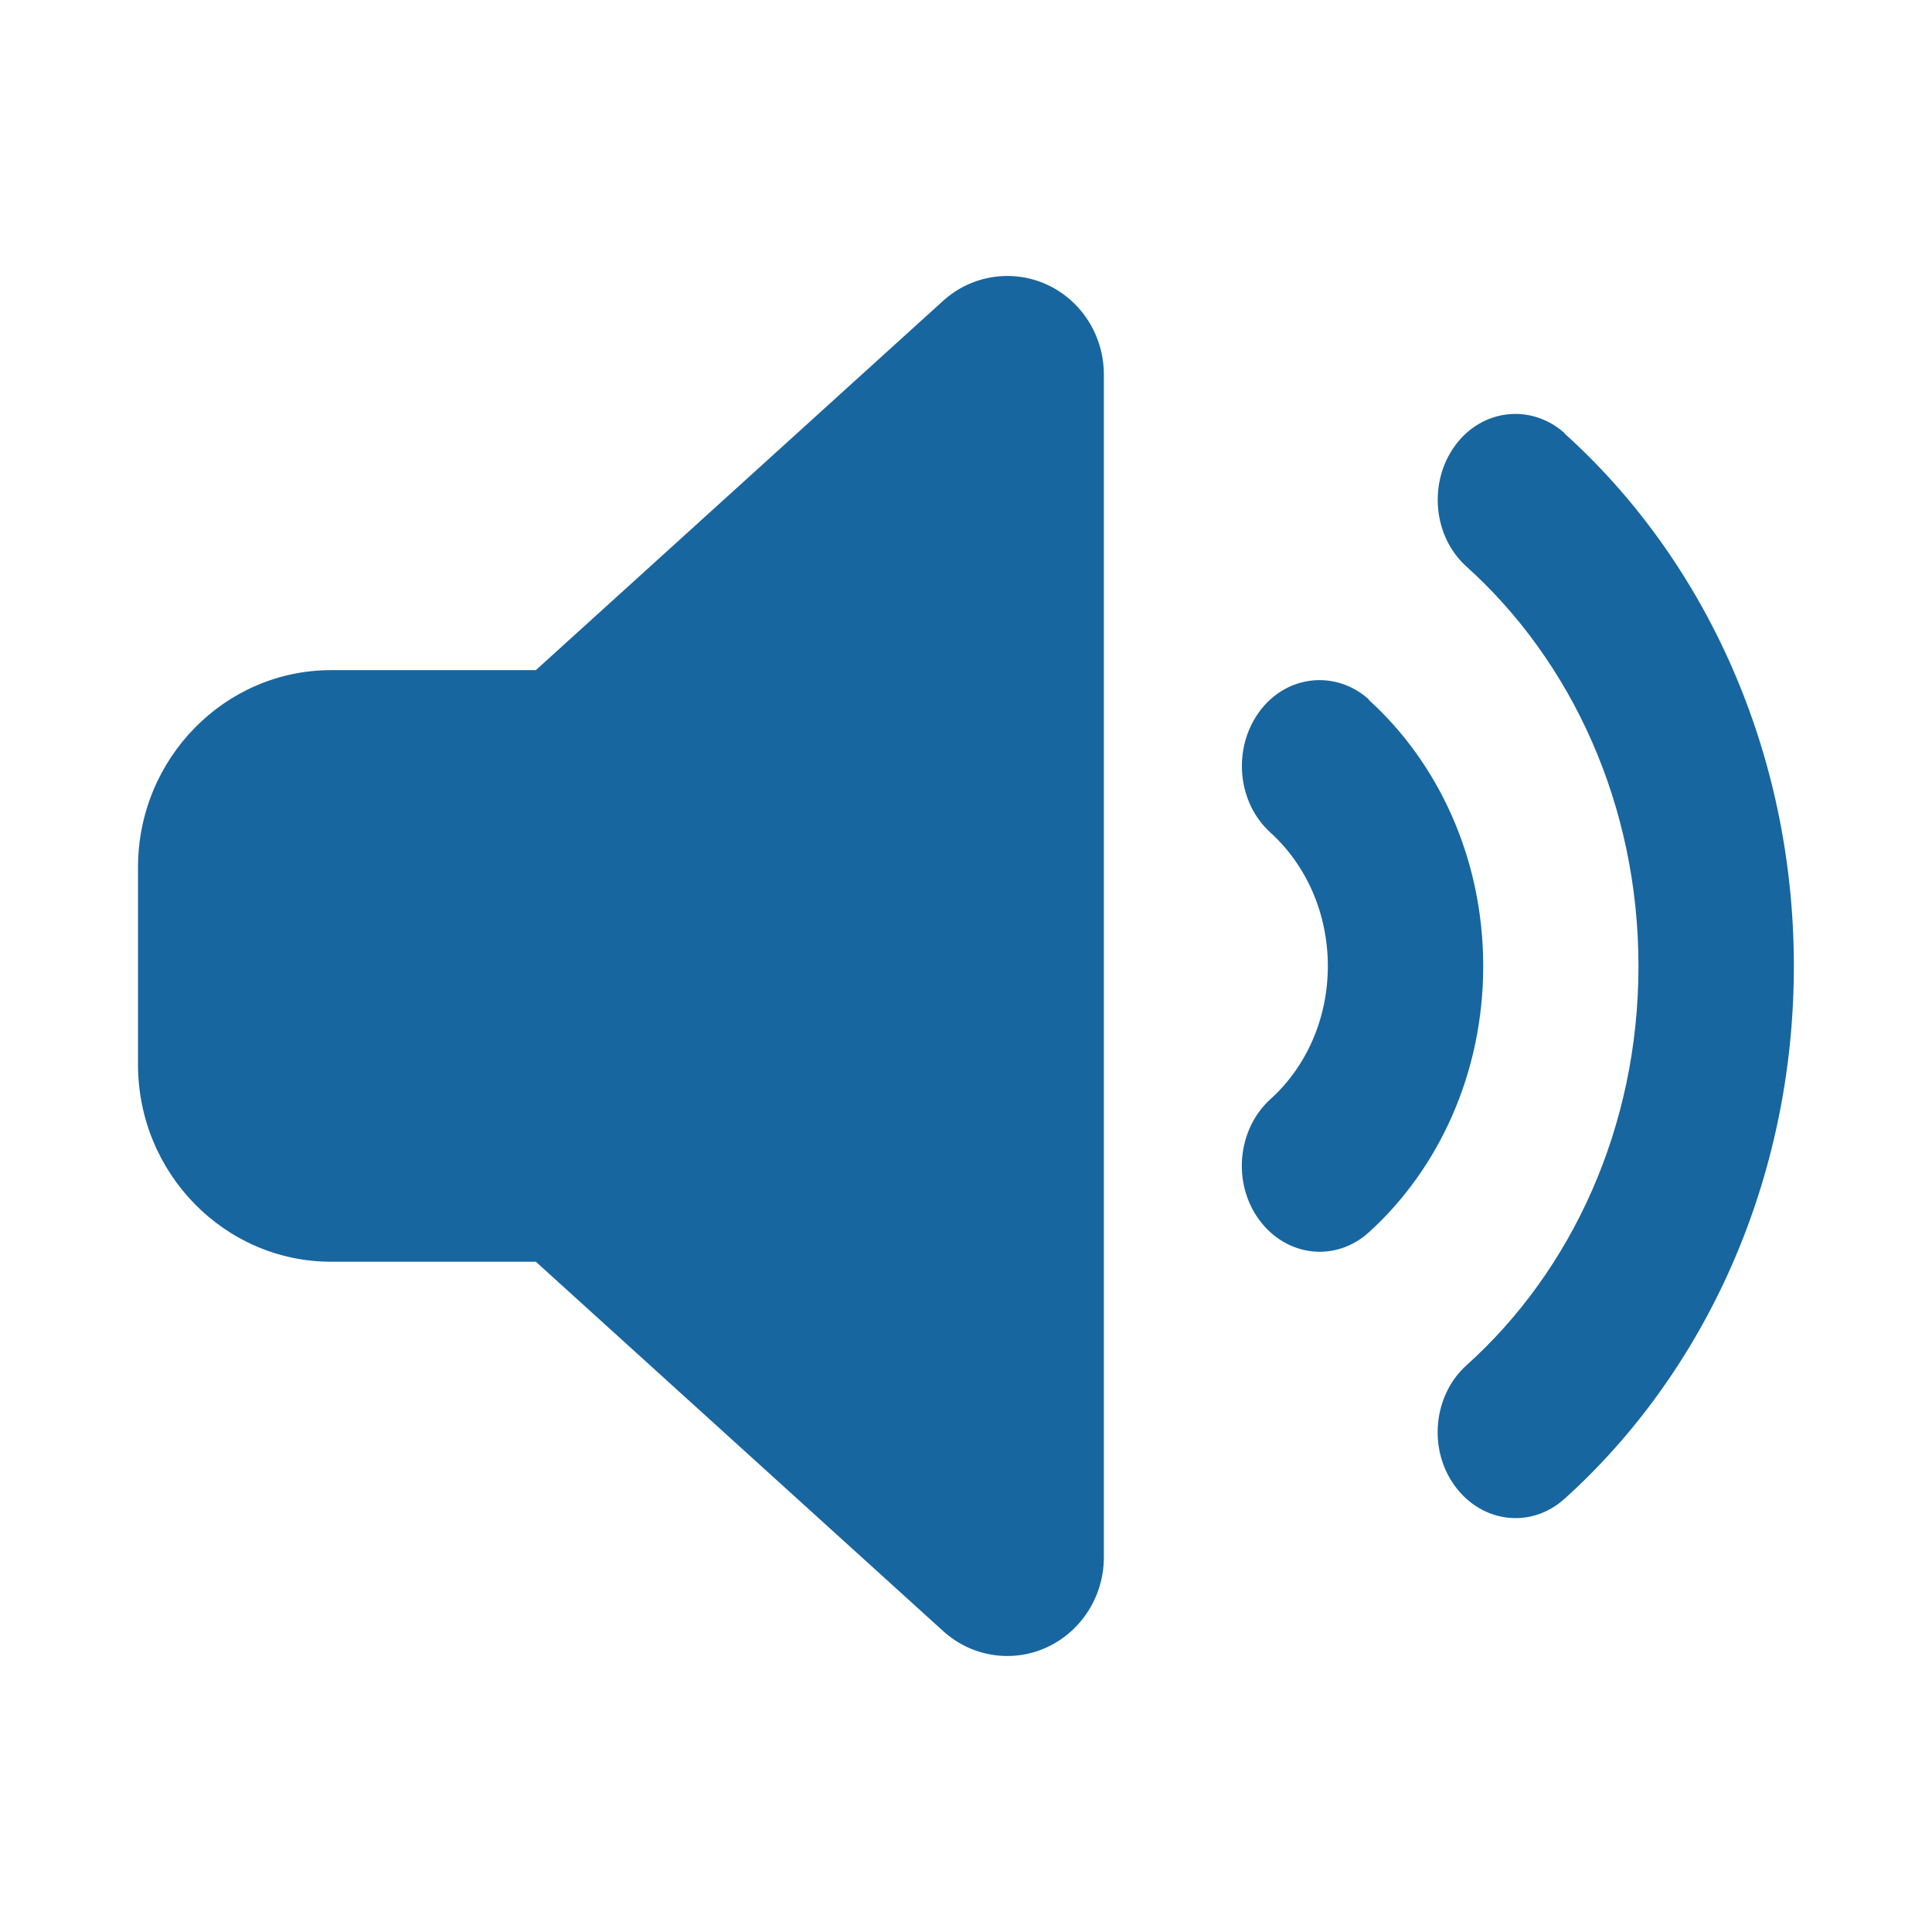 <svg width="14" height="14" viewBox="0 0 14 14" fill="none" xmlns="http://www.w3.org/2000/svg">
<path d="M11.337 3.141C12.35 4.053 12.999 5.444 12.999 7.001C12.999 8.558 12.349 9.949 11.337 10.861C11.095 11.079 10.741 11.037 10.544 10.77C10.347 10.503 10.385 10.112 10.626 9.894C11.388 9.21 11.873 8.169 11.873 7.001C11.873 5.833 11.388 4.791 10.626 4.105C10.384 3.887 10.349 3.496 10.544 3.229C10.739 2.962 11.095 2.923 11.337 3.138V3.141ZM9.918 5.071C10.422 5.527 10.748 6.221 10.748 7.001C10.748 7.781 10.422 8.475 9.918 8.931C9.676 9.149 9.322 9.107 9.125 8.84C8.928 8.573 8.966 8.182 9.207 7.964C9.46 7.736 9.622 7.389 9.622 7C9.622 6.611 9.46 6.264 9.207 6.034C8.965 5.816 8.93 5.425 9.125 5.158C9.32 4.891 9.676 4.852 9.918 5.067V5.071ZM7.586 2.062C7.838 2.178 7.999 2.433 7.999 2.714V11.285C7.999 11.566 7.837 11.821 7.586 11.937C7.335 12.053 7.039 12.006 6.834 11.819L3.883 9.143H2.4C1.628 9.143 1 8.502 1 7.714V6.285C1 5.497 1.628 4.856 2.4 4.856H3.883L6.834 2.18C7.04 1.993 7.335 1.948 7.586 2.062Z" fill="#1866A0"/>
</svg>

